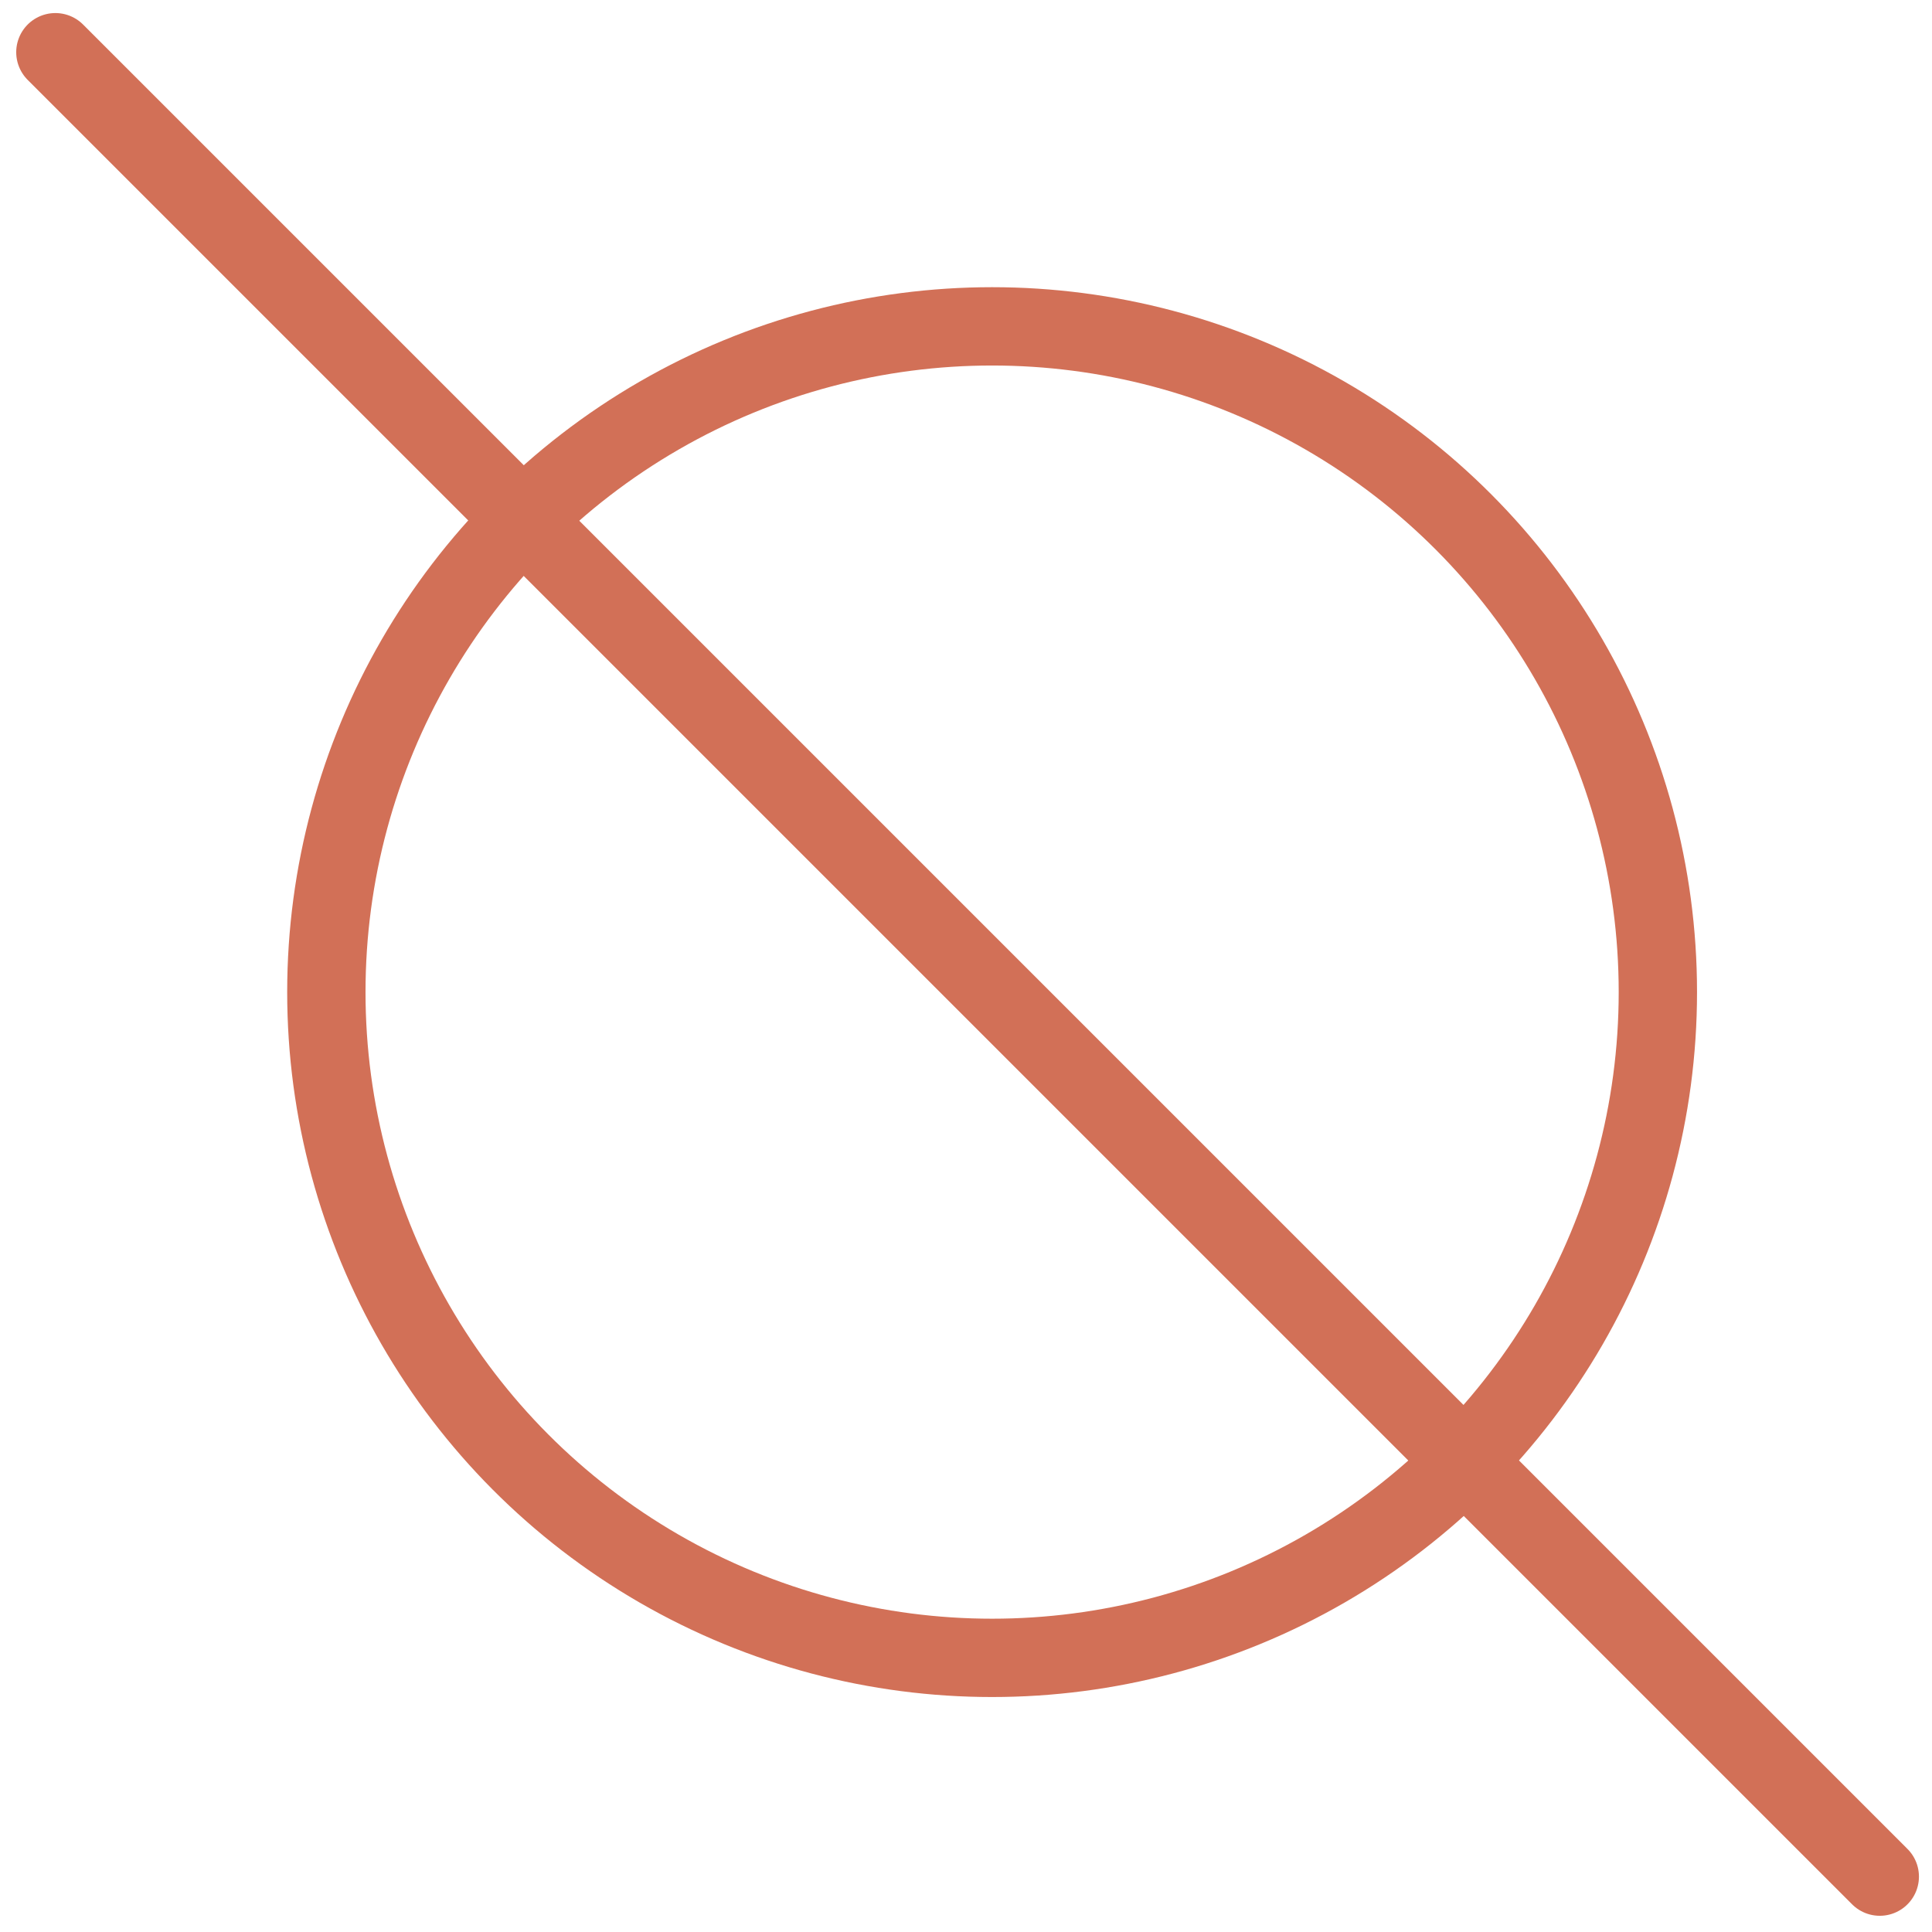 <?xml version="1.0" encoding="UTF-8"?> <svg xmlns="http://www.w3.org/2000/svg" width="74" height="74" viewBox="0 0 74 74" fill="none"> <circle cx="38" cy="38" r="25.5" stroke="#D27057" stroke-width="3"></circle> <line x1="2.121" y1="2" x2="72" y2="71.879" stroke="#D27057" stroke-width="3" stroke-linecap="round"></line> </svg> 